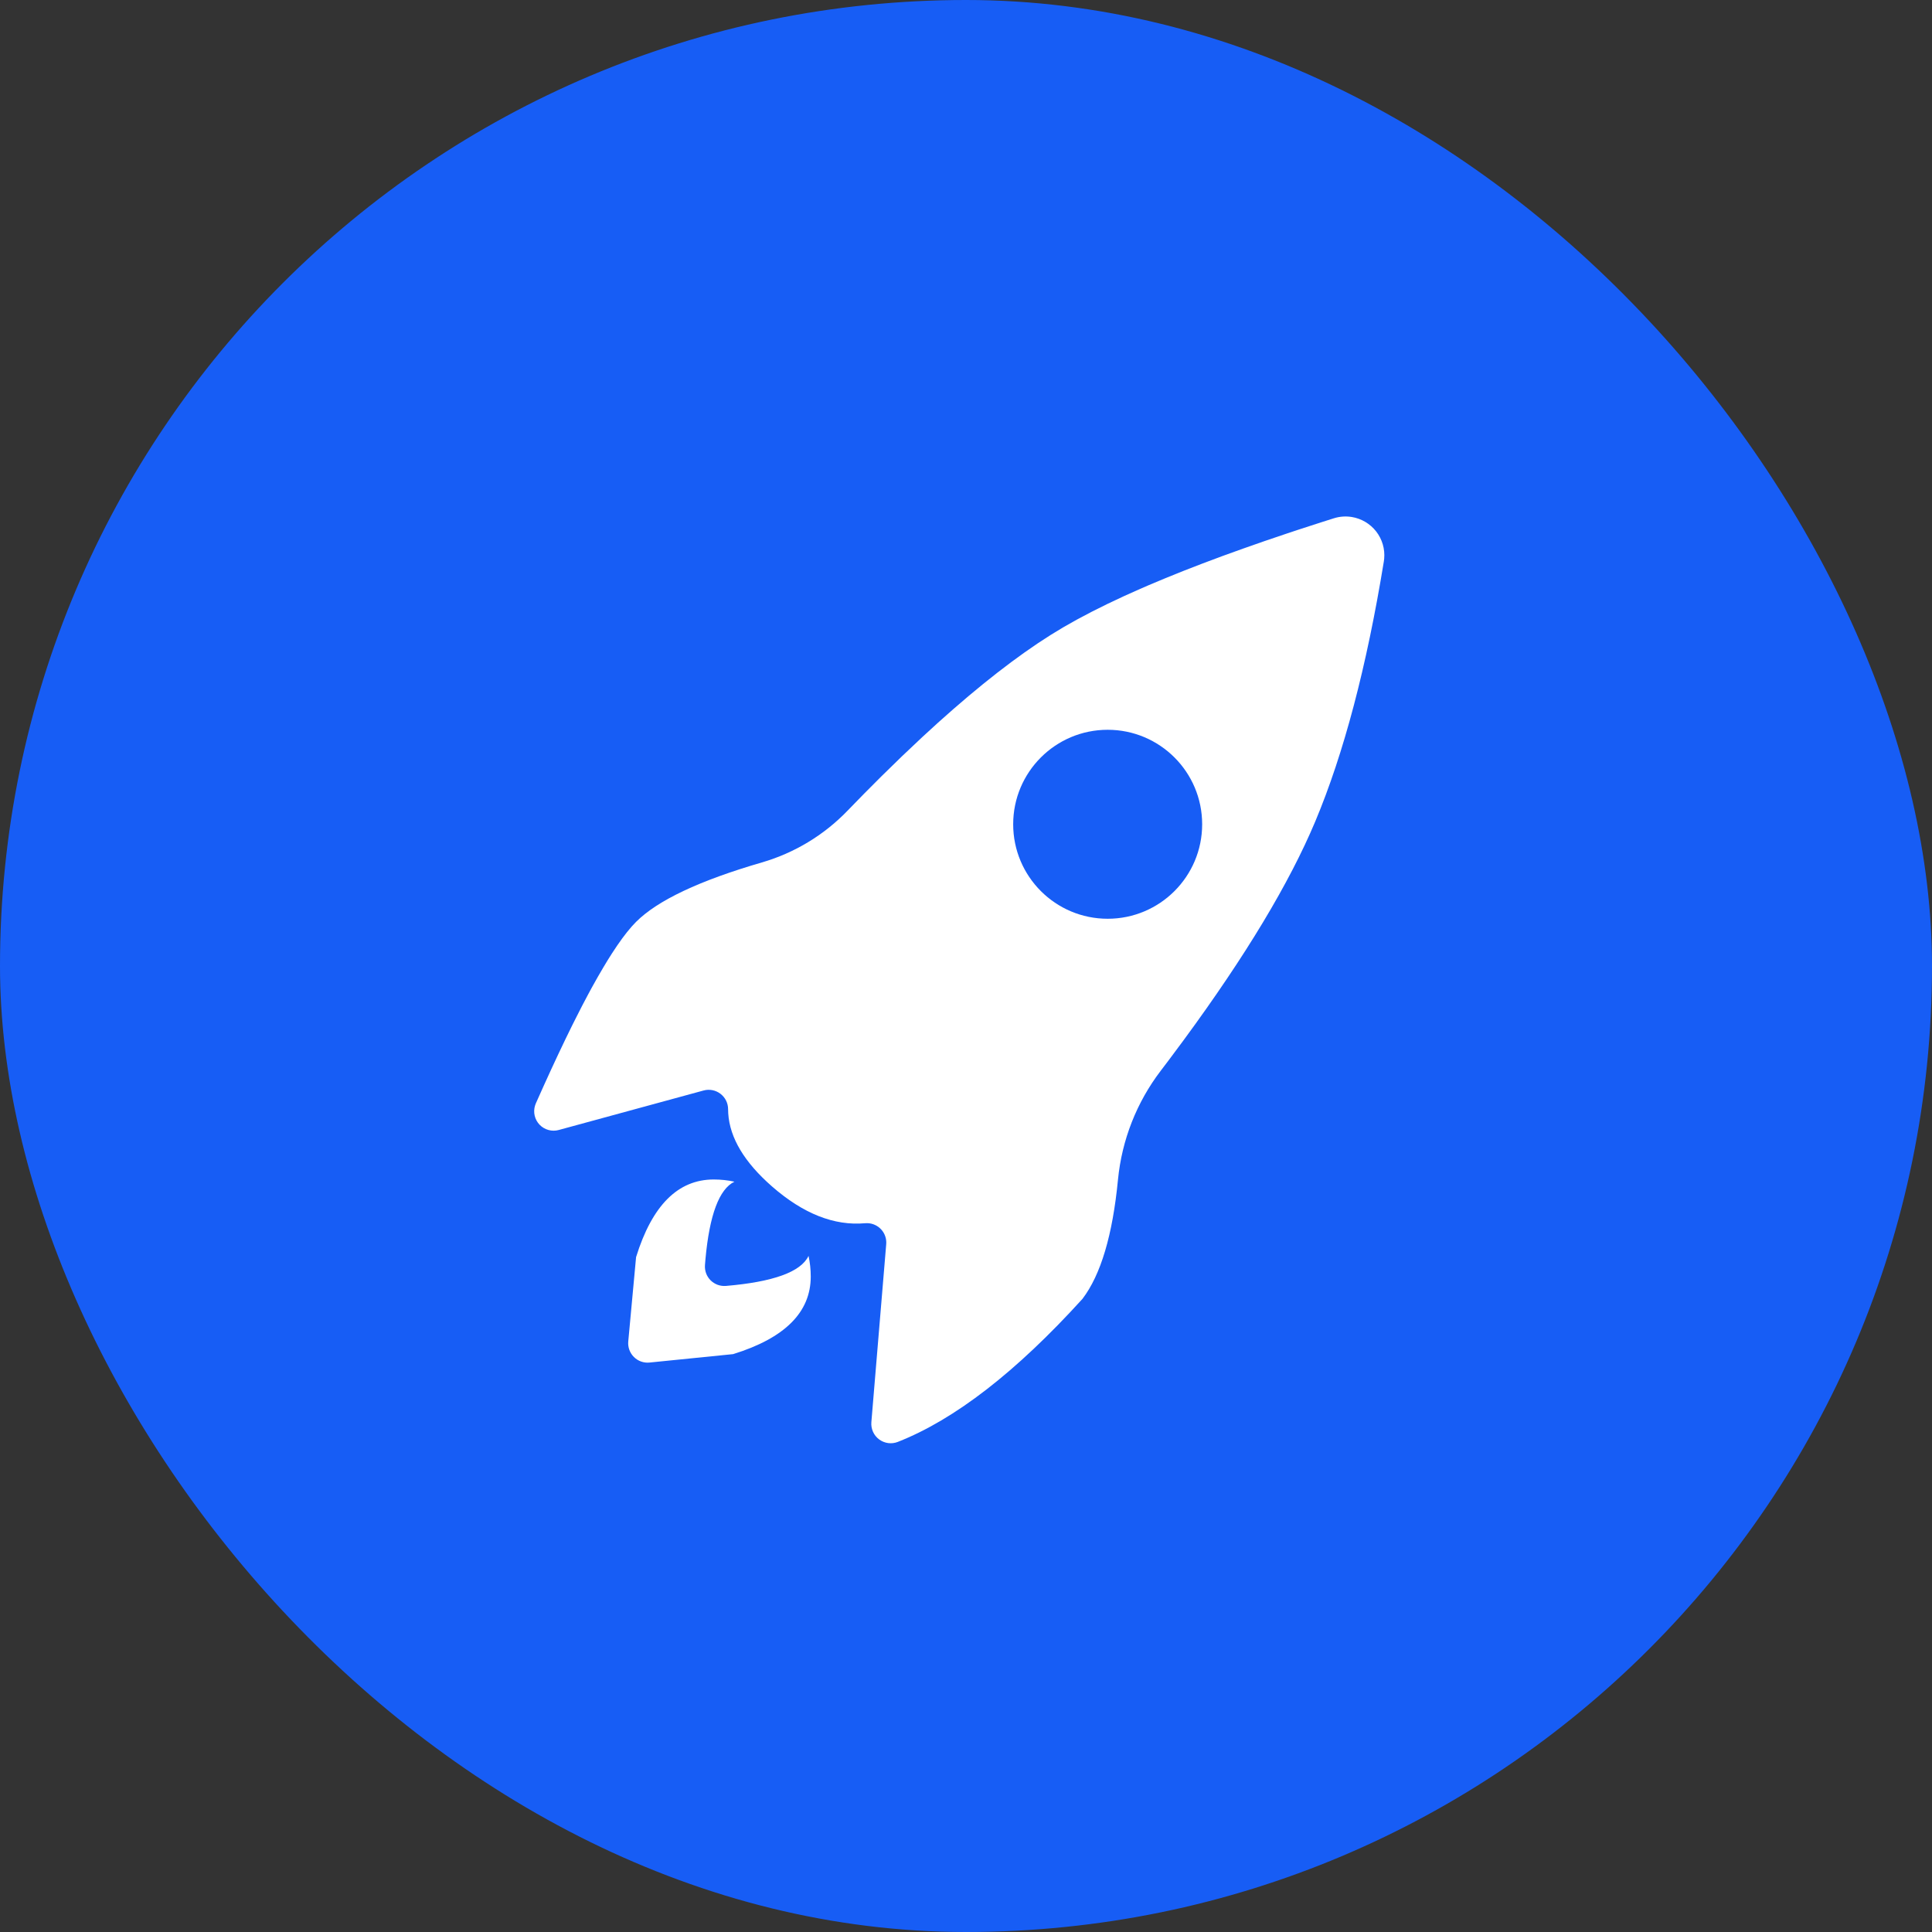 <?xml version="1.0" encoding="UTF-8"?> <svg xmlns="http://www.w3.org/2000/svg" width="64" height="64" viewBox="0 0 64 64" fill="none"><rect x="0" y="0" width="64" height="64" fill="#333333" stroke="none"/><rect width="64" height="64" rx="32" fill="#175DF5"></rect><path fill-rule="evenodd" clip-rule="evenodd" d="M44.78 17.126C45.1 17.179 45.389 17.35 45.588 17.606C45.787 17.862 45.882 18.184 45.853 18.507L45.841 18.602C45.272 22.089 44.515 24.958 43.571 27.209C42.714 29.252 41.261 31.666 39.213 34.452L38.71 35.128L38.45 35.471C37.652 36.517 37.163 37.764 37.035 39.073C36.857 40.915 36.464 42.233 35.857 43.028C33.663 45.446 31.624 47.025 29.741 47.765C29.639 47.805 29.529 47.818 29.421 47.804C29.312 47.789 29.21 47.747 29.122 47.682C29.034 47.617 28.965 47.53 28.92 47.431C28.875 47.331 28.856 47.222 28.865 47.113L29.357 41.215C29.364 41.128 29.354 41.04 29.326 40.957C29.298 40.874 29.254 40.797 29.195 40.732C29.137 40.667 29.066 40.615 28.986 40.578C28.907 40.541 28.821 40.521 28.733 40.519L28.659 40.521C27.636 40.613 26.606 40.206 25.571 39.3C24.66 38.502 24.177 37.697 24.124 36.886L24.119 36.742C24.119 36.644 24.096 36.546 24.052 36.458C24.008 36.37 23.944 36.293 23.866 36.233C23.787 36.173 23.696 36.132 23.599 36.113C23.502 36.094 23.402 36.098 23.307 36.124L18.507 37.433C18.396 37.463 18.279 37.463 18.168 37.432C18.057 37.402 17.956 37.342 17.876 37.259C17.796 37.177 17.74 37.074 17.713 36.962C17.686 36.85 17.69 36.733 17.724 36.623L17.75 36.552L18.006 35.98L18.255 35.434L18.497 34.915L18.731 34.424L18.959 33.958L19.071 33.736L19.287 33.311L19.498 32.912L19.6 32.723L19.8 32.366L19.993 32.035C20.087 31.876 20.179 31.727 20.268 31.589L20.443 31.325C20.671 30.991 20.881 30.728 21.071 30.538C21.782 29.826 23.172 29.17 25.239 28.569C26.315 28.256 27.29 27.668 28.069 26.862C28.262 26.662 28.453 26.466 28.642 26.274L29.204 25.711C29.648 25.271 30.098 24.839 30.555 24.414L31.075 23.938L31.583 23.488C32.921 22.321 34.132 21.419 35.214 20.785C35.796 20.444 36.472 20.097 37.243 19.743L37.771 19.507L38.045 19.388L38.615 19.149C38.81 19.069 39.009 18.988 39.213 18.908L39.84 18.665L40.494 18.42L41.177 18.174L41.887 17.925L42.625 17.675L43.004 17.549L43.785 17.296L44.186 17.169C44.378 17.108 44.581 17.094 44.78 17.126ZM23.643 39.072C23.879 39.072 24.108 39.097 24.329 39.145C23.824 39.389 23.503 40.245 23.369 41.712L23.353 41.907C23.346 42 23.359 42.093 23.391 42.181C23.423 42.268 23.474 42.347 23.54 42.413C23.606 42.478 23.686 42.529 23.773 42.561C23.861 42.593 23.954 42.605 24.047 42.598C25.619 42.465 26.532 42.133 26.784 41.603C26.832 41.824 26.857 42.051 26.857 42.286C26.857 43.469 26 44.326 24.286 44.857L21.517 45.136C21.422 45.146 21.327 45.134 21.238 45.103C21.148 45.071 21.067 45.02 21 44.953C20.932 44.886 20.881 44.805 20.848 44.716C20.816 44.627 20.803 44.532 20.812 44.437L21.071 41.643C21.602 39.929 22.459 39.072 23.643 39.072ZM36.821 24.286C36.054 24.286 35.318 24.591 34.776 25.133C34.233 25.676 33.928 26.411 33.928 27.179C33.928 27.946 34.233 28.682 34.776 29.224C35.318 29.767 36.054 30.072 36.821 30.072C37.589 30.072 38.324 29.767 38.867 29.224C39.409 28.682 39.714 27.946 39.714 27.179C39.714 26.411 39.409 25.676 38.867 25.133C38.324 24.591 37.589 24.286 36.821 24.286Z" fill="white"></path><circle cx="36.693" cy="27.305" r="3.13" fill="#175DF5"></circle></svg> 